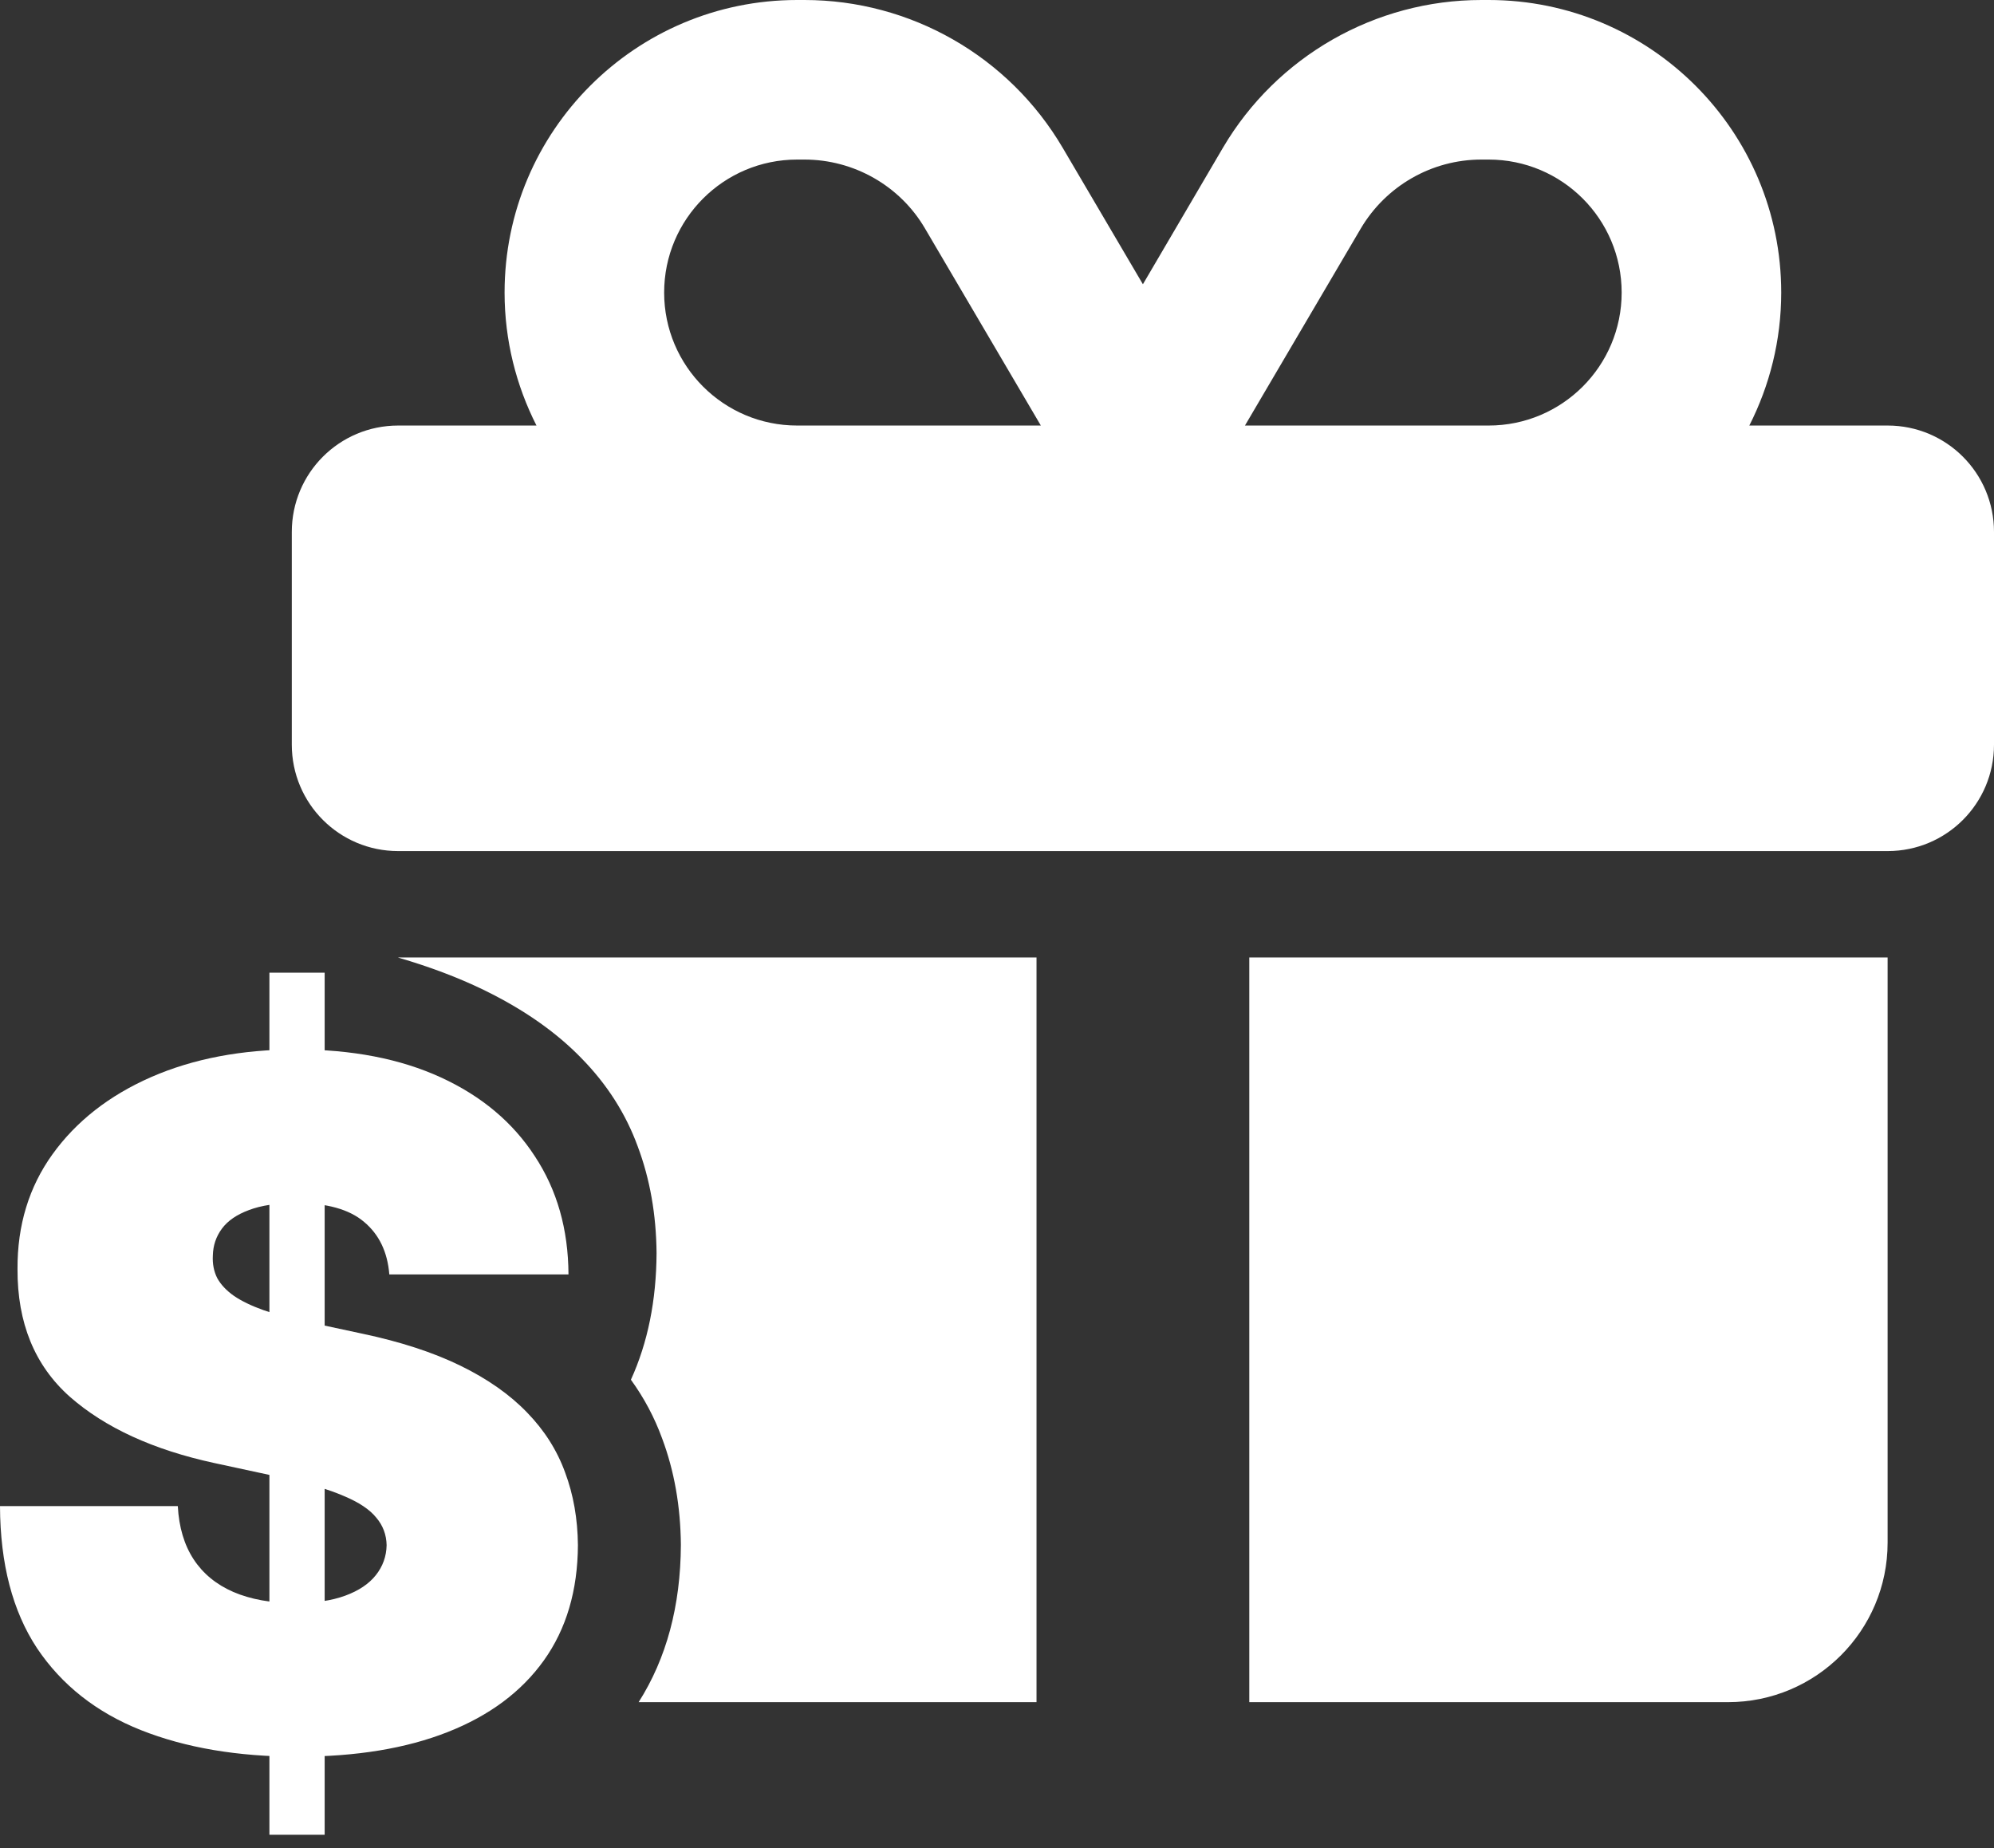 <svg width="82" height="76" viewBox="0 0 82 76" fill="none" xmlns="http://www.w3.org/2000/svg">
<rect x="0" y="0" width="82" height="76" fill="#333333" stroke="none"/>
<path fill-rule="evenodd" clip-rule="evenodd" d="M38.045 9.406L42.803 17.5H42.625H32.781C29.76 17.5 27.312 15.053 27.312 12.031C27.312 9.01 29.76 6.562 32.781 6.562H33.082C35.119 6.562 37.02 7.643 38.045 9.406ZM20.75 12.031C20.75 14 21.229 15.859 22.062 17.5H16.375C13.955 17.5 12 19.455 12 21.875V30.625C12 33.045 13.955 35 16.375 35H77.625C80.045 35 82 33.045 82 30.625V21.875C82 19.455 80.045 17.5 77.625 17.5H71.938C72.772 15.859 73.25 14 73.25 12.031C73.25 5.387 67.863 0 61.219 0H60.918C56.557 0 52.51 2.311 50.295 6.07L47 11.69L43.705 6.084C41.49 2.311 37.443 0 33.082 0H32.781C26.137 0 20.75 5.387 20.75 12.031ZM66.688 12.031C66.688 15.053 64.24 17.5 61.219 17.5H51.375H51.197L55.955 9.406C56.994 7.643 58.881 6.562 60.918 6.562H61.219C64.24 6.562 66.688 9.01 66.688 12.031ZM16.378 63.638C16.389 63.636 16.4 63.633 16.411 63.631C16.407 63.714 16.4 63.796 16.39 63.877C16.384 63.797 16.38 63.718 16.378 63.638ZM16.375 39.38V39.375H42.625V70H26.263C27.409 68.197 27.988 66.041 28 63.531C27.986 61.947 27.728 60.484 27.225 59.144C26.912 58.287 26.486 57.486 25.945 56.74C26.639 55.217 26.99 53.481 27 51.531C26.986 49.947 26.728 48.484 26.225 47.144C25.735 45.803 24.967 44.598 23.92 43.528C22.873 42.445 21.527 41.504 19.882 40.705C18.845 40.201 17.676 39.76 16.375 39.38ZM71.062 70C74.686 70 77.625 67.061 77.625 63.438V39.375H51.375V70H71.062Z" fill="white"/>
<path d="M11.079 75.454V40H13.351V75.454H11.079ZM16.01 52.409C15.936 51.486 15.59 50.766 14.971 50.249C14.362 49.731 13.434 49.473 12.188 49.473C11.393 49.473 10.742 49.57 10.235 49.764C9.736 49.949 9.367 50.202 9.127 50.526C8.887 50.849 8.762 51.218 8.753 51.633C8.734 51.975 8.794 52.284 8.933 52.561C9.081 52.829 9.311 53.074 9.625 53.295C9.939 53.508 10.341 53.702 10.83 53.877C11.32 54.053 11.901 54.209 12.575 54.348L14.902 54.847C16.472 55.179 17.815 55.617 18.932 56.162C20.049 56.707 20.963 57.349 21.674 58.087C22.385 58.817 22.907 59.639 23.239 60.553C23.581 61.467 23.756 62.464 23.766 63.544C23.756 65.409 23.29 66.988 22.367 68.281C21.444 69.573 20.123 70.556 18.406 71.231C16.698 71.904 14.643 72.242 12.243 72.242C9.778 72.242 7.626 71.877 5.789 71.147C3.961 70.418 2.539 69.296 1.523 67.782C0.517 66.258 0.009 64.31 0 61.938H7.312C7.359 62.805 7.576 63.535 7.963 64.126C8.351 64.717 8.896 65.164 9.598 65.469C10.309 65.774 11.153 65.926 12.132 65.926C12.954 65.926 13.642 65.825 14.196 65.621C14.75 65.418 15.17 65.137 15.456 64.777C15.742 64.416 15.89 64.006 15.899 63.544C15.89 63.11 15.747 62.731 15.47 62.408C15.202 62.076 14.759 61.781 14.14 61.522C13.522 61.254 12.686 61.005 11.633 60.774L8.808 60.165C6.297 59.62 4.316 58.711 2.867 57.436C1.426 56.153 0.711 54.403 0.72 52.188C0.711 50.387 1.191 48.813 2.161 47.465C3.139 46.108 4.492 45.05 6.218 44.293C7.954 43.536 9.944 43.158 12.188 43.158C14.477 43.158 16.458 43.541 18.129 44.307C19.8 45.074 21.088 46.154 21.993 47.548C22.907 48.933 23.369 50.553 23.378 52.409H16.01Z" fill="white"/>
</svg>
